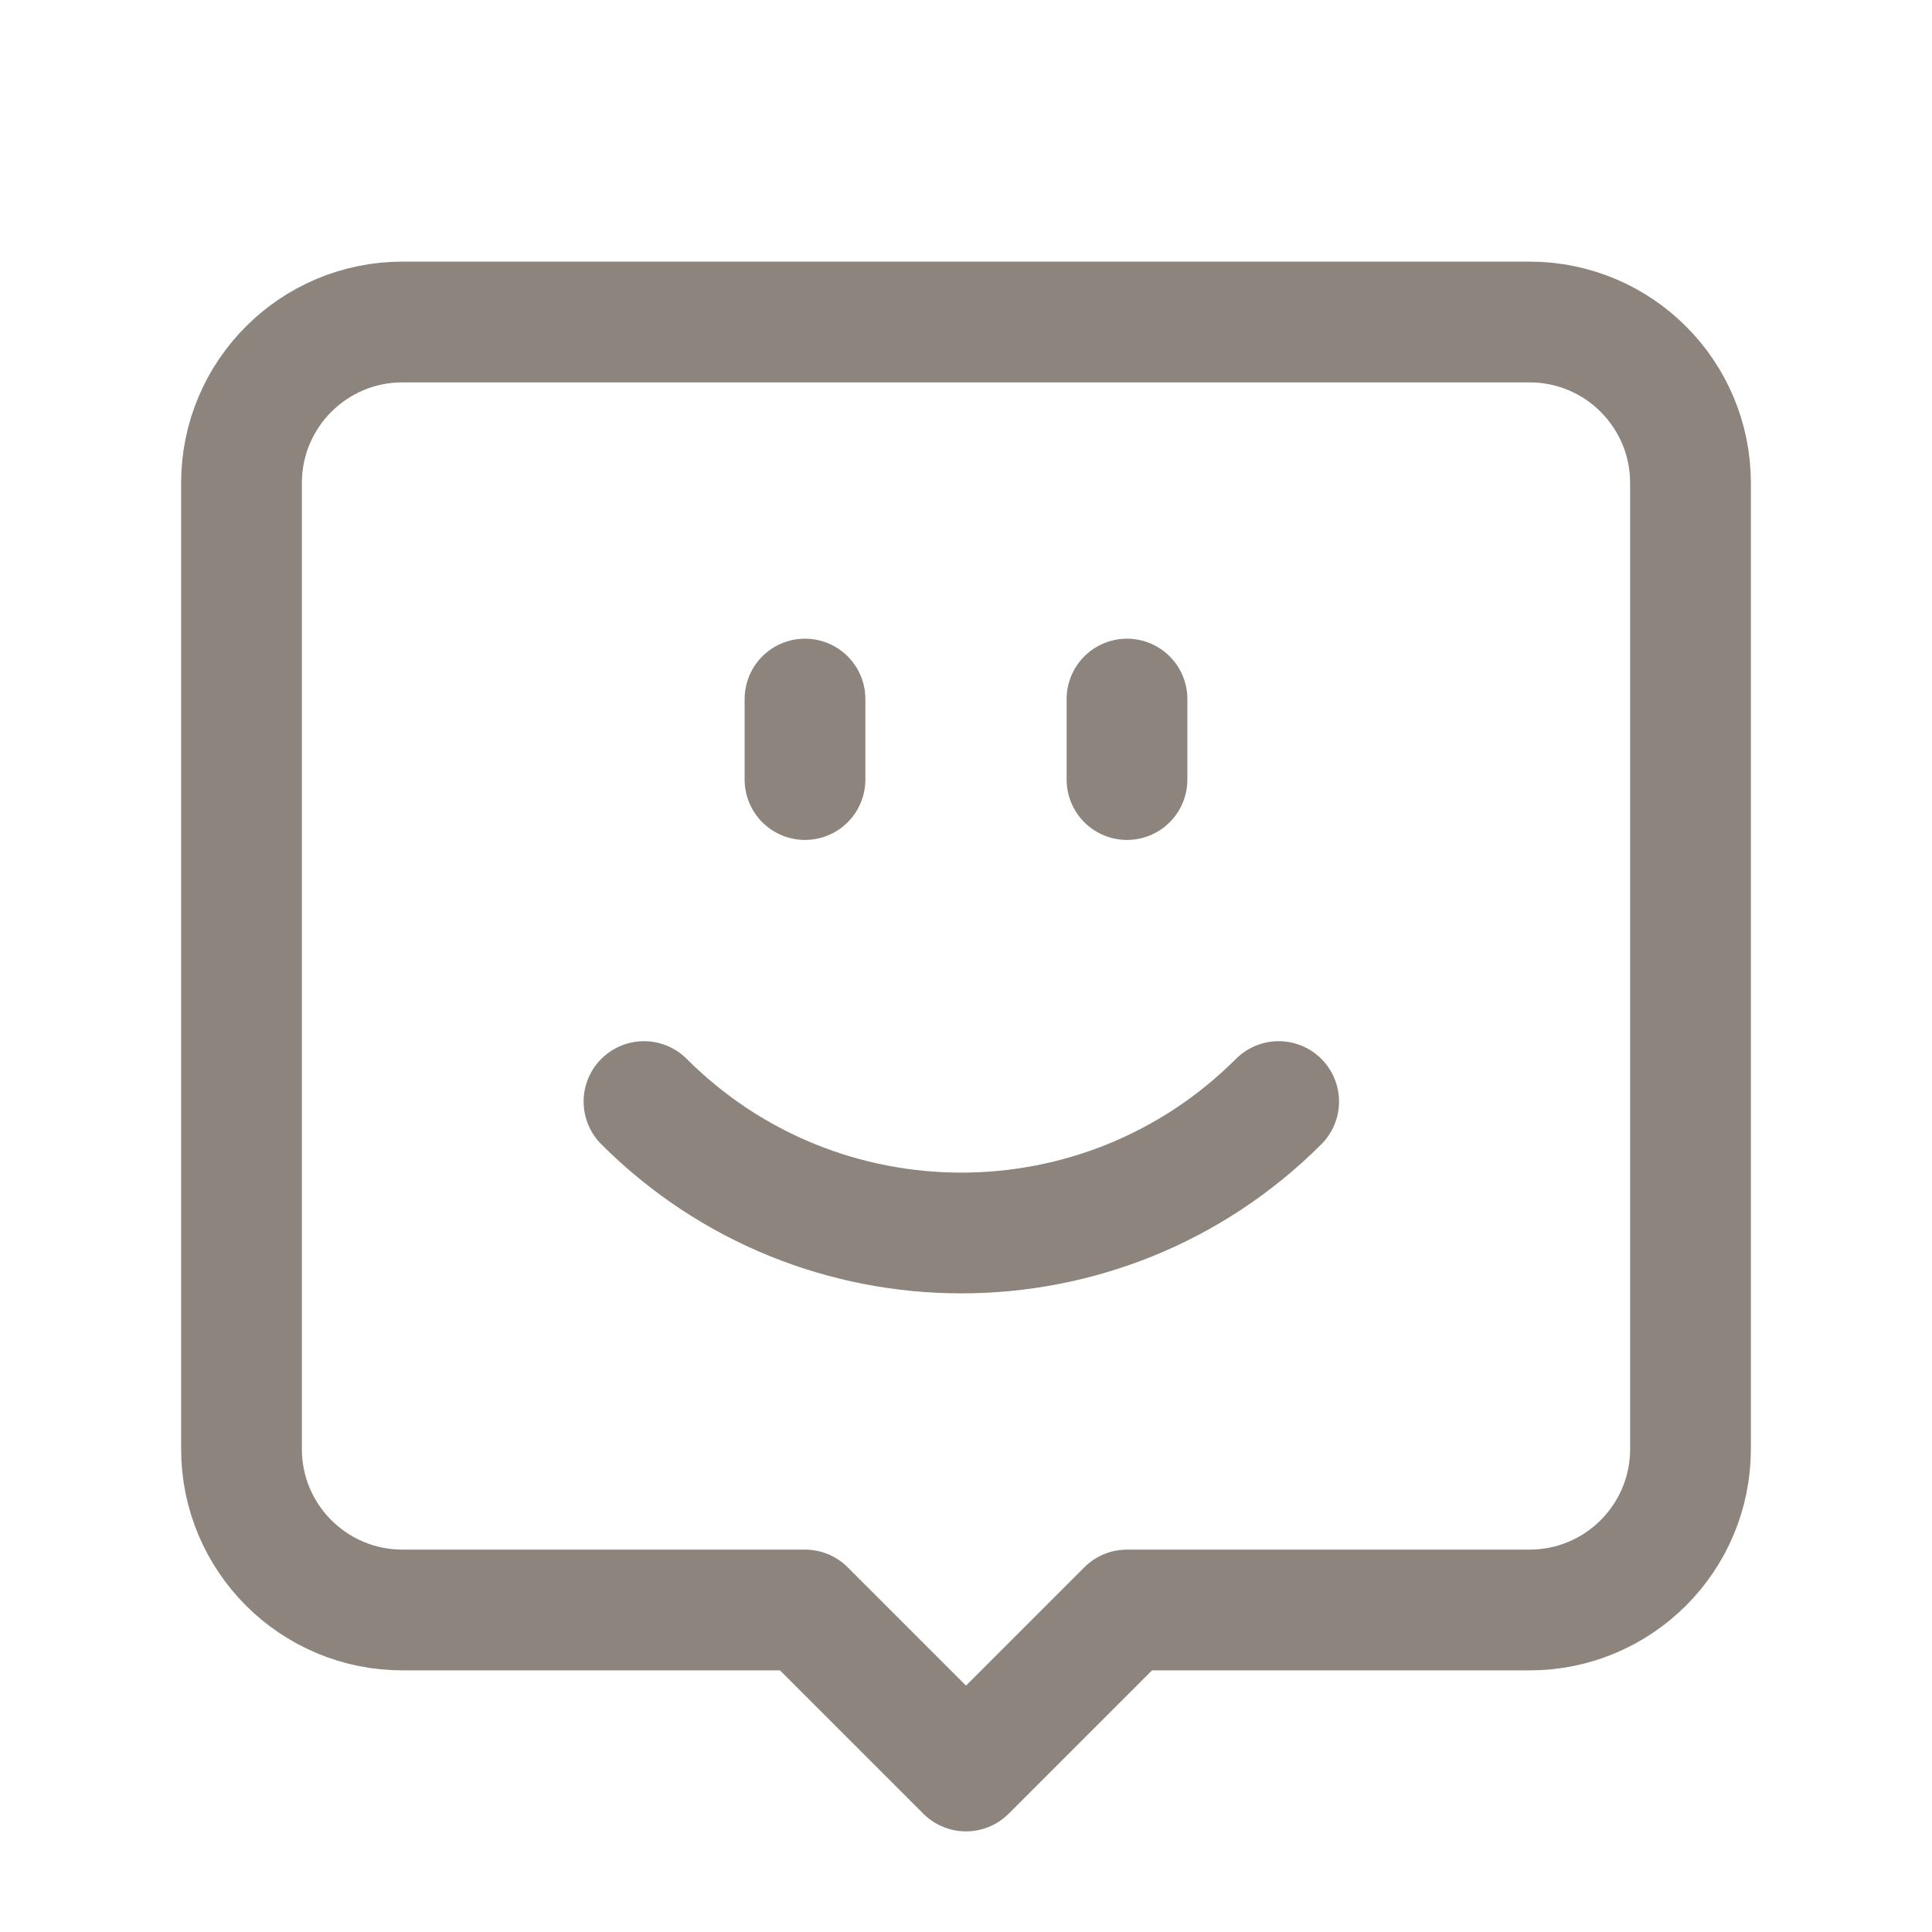 <?xml version="1.0" encoding="UTF-8"?> <svg xmlns="http://www.w3.org/2000/svg" width="24" height="24" viewBox="0 0 24 24" fill="none"><path fill-rule="evenodd" clip-rule="evenodd" d="M14 20H19C20.105 20 21 19.105 21 18V6C21 4.895 20.105 4 19 4H5C3.895 4 3 4.895 3 6V18C3 19.105 3.895 20 5 20H10L12 22L14 20Z" stroke="#8C847D" stroke-width="1.5" stroke-linecap="round" stroke-linejoin="round"></path><path d="M15.884 13.684C13.707 15.861 10.177 15.861 8 13.684" stroke="#8C847D" stroke-width="1.5" stroke-linecap="round" stroke-linejoin="round"></path><path d="M10 8.684V9.684" stroke="#8C847D" stroke-width="1.5" stroke-linecap="round" stroke-linejoin="round"></path><path d="M14 8.684V9.684" stroke="#8C847D" stroke-width="1.5" stroke-linecap="round" stroke-linejoin="round"></path></svg> 